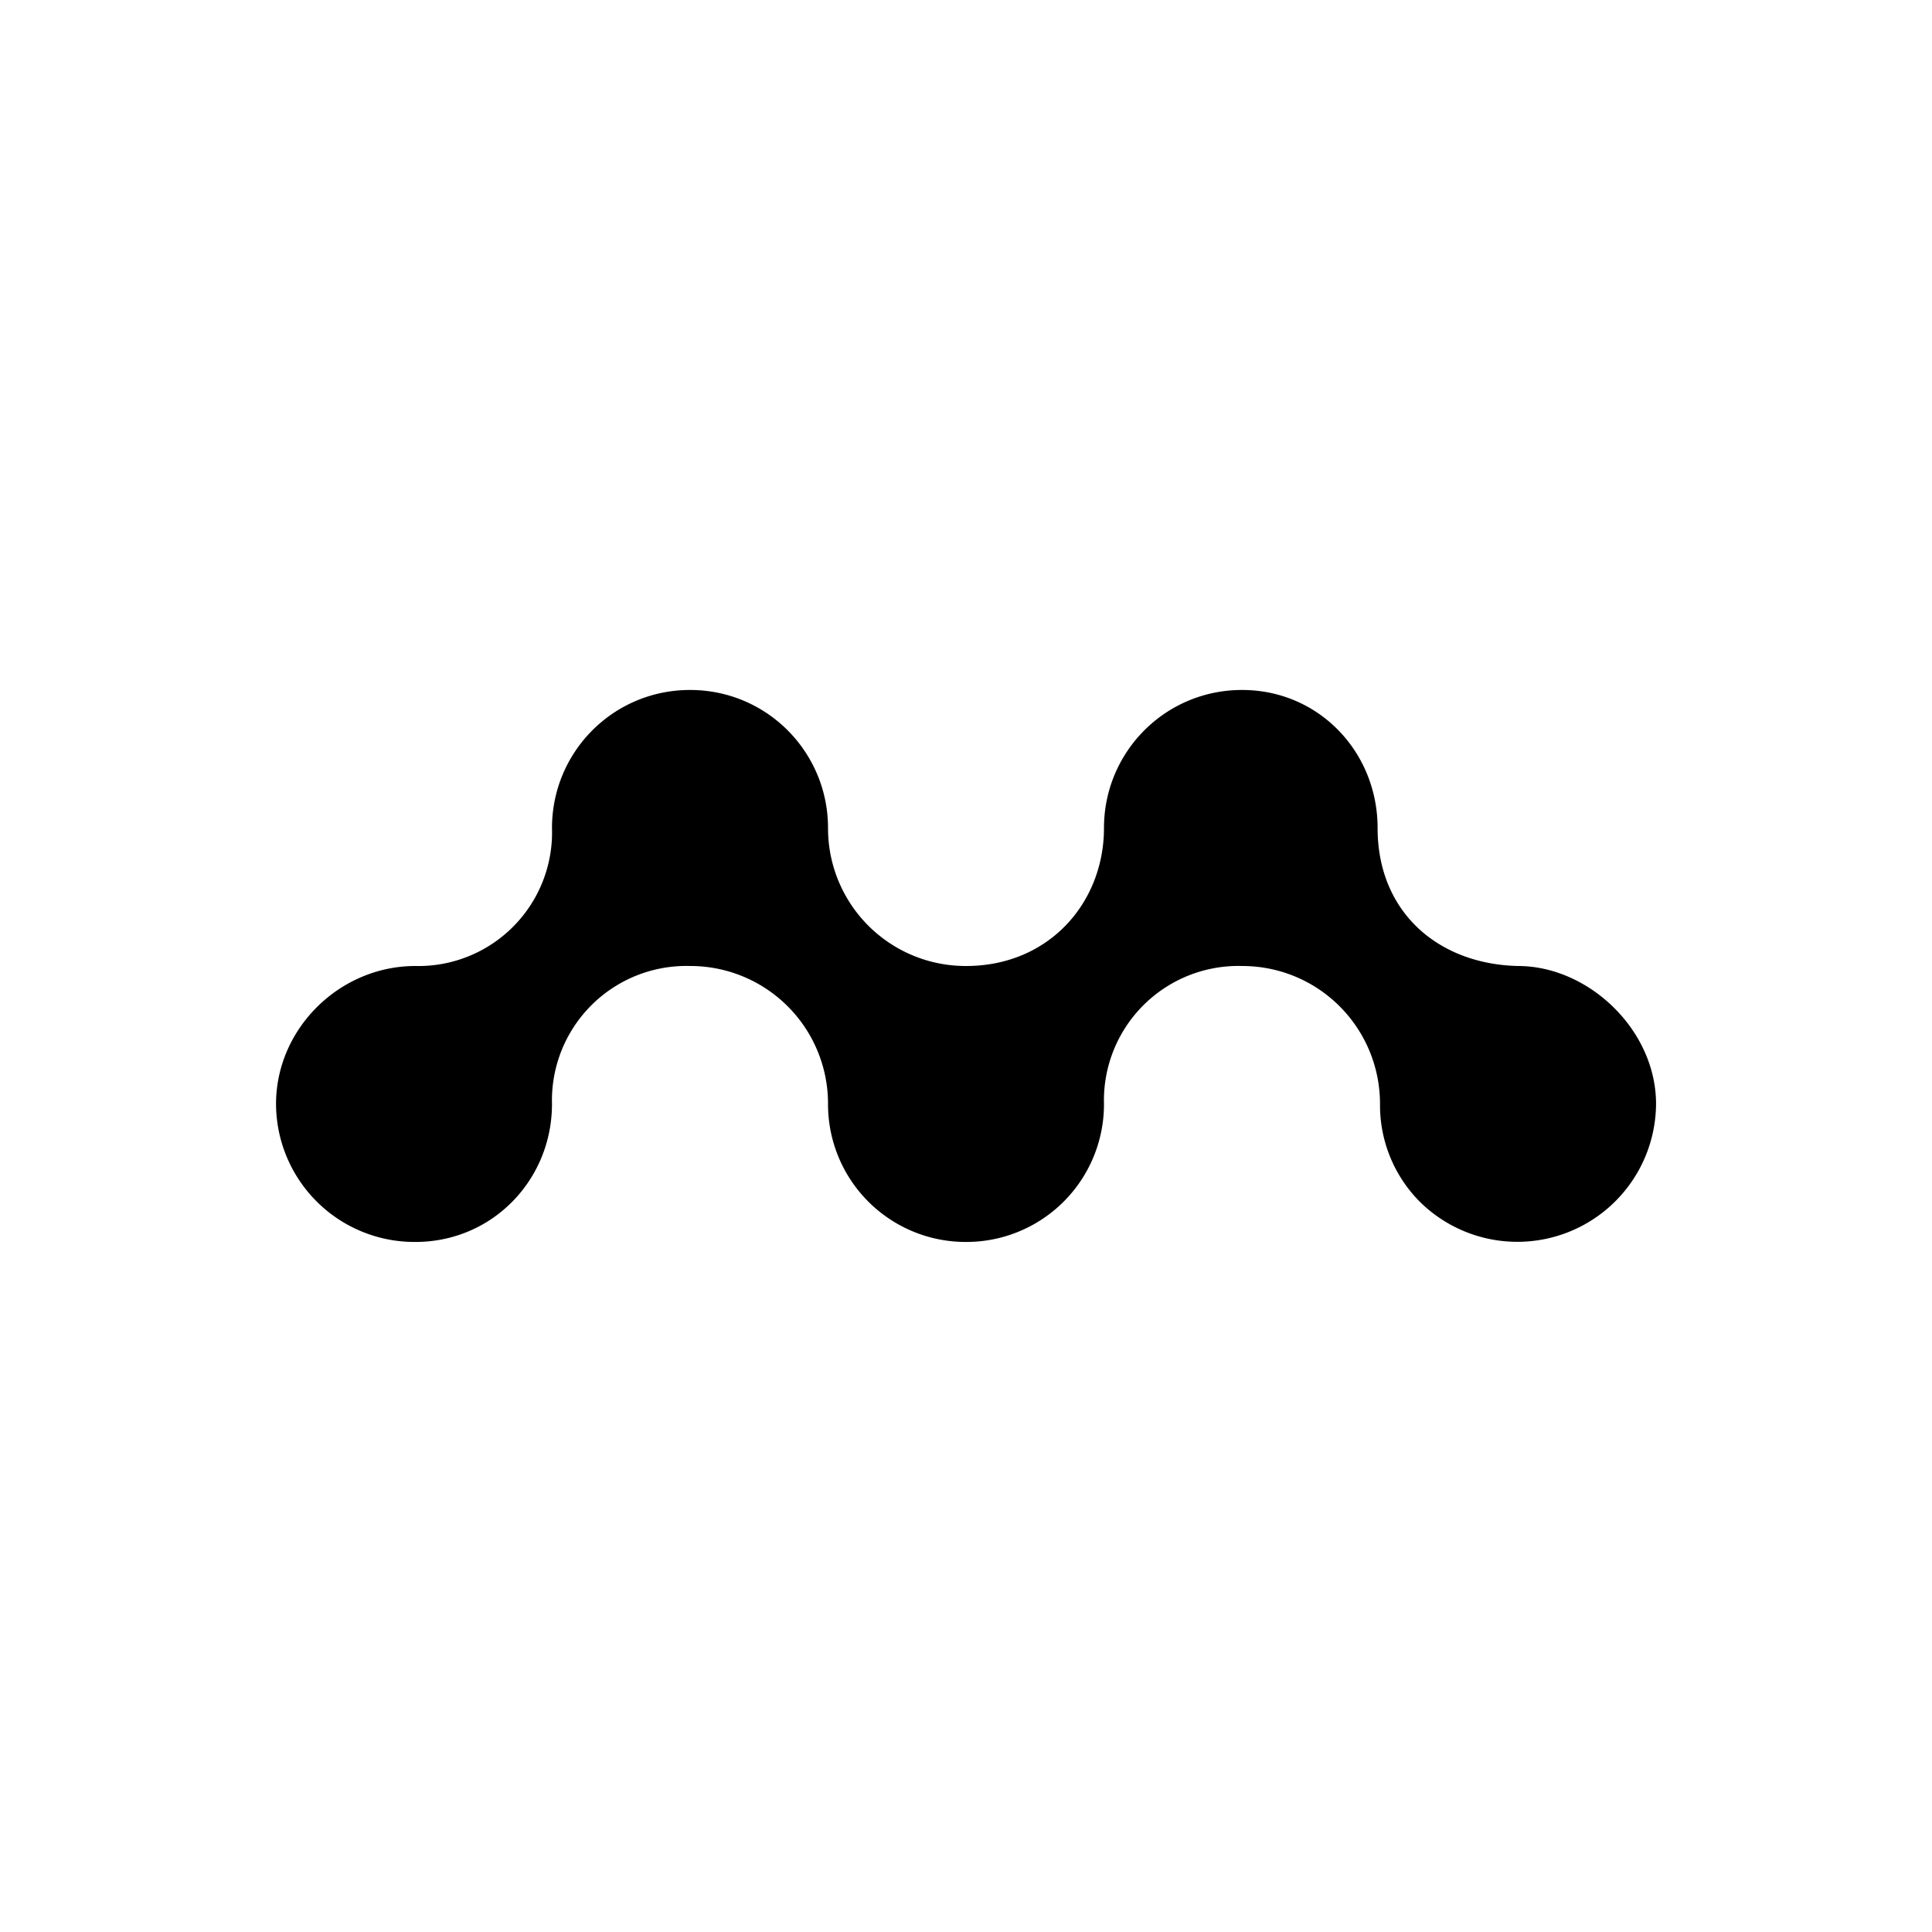 <?xml version="1.0" encoding="utf-8"?>
<!-- Generator: www.svgicons.com -->
<svg xmlns="http://www.w3.org/2000/svg" width="800" height="800" viewBox="0 0 24 24">
<path fill="currentColor" d="M6.857 10.286c0-.943.759-1.715 1.715-1.715c.955 0 1.714.772 1.714 1.715A1.71 1.71 0 0 0 12 12c1.033 0 1.714-.789 1.714-1.714c0-.943.759-1.715 1.715-1.715c.955 0 1.684.772 1.684 1.715c0 1.05.759 1.692 1.744 1.714c.875 0 1.715.793 1.715 1.714a1.723 1.723 0 0 1-2.938 1.211a1.7 1.7 0 0 1-.491-1.21c0-.944-.759-1.715-1.714-1.715a1.67 1.67 0 0 0-1.715 1.714A1.71 1.71 0 0 1 12 15.428a1.71 1.71 0 0 1-1.714-1.714A1.71 1.71 0 0 0 8.572 12a1.67 1.67 0 0 0-1.715 1.714c0 .943-.741 1.714-1.697 1.714a1.72 1.72 0 0 1-1.731-1.714c0-.934.788-1.714 1.731-1.714a1.66 1.66 0 0 0 1.697-1.714"/>
</svg>